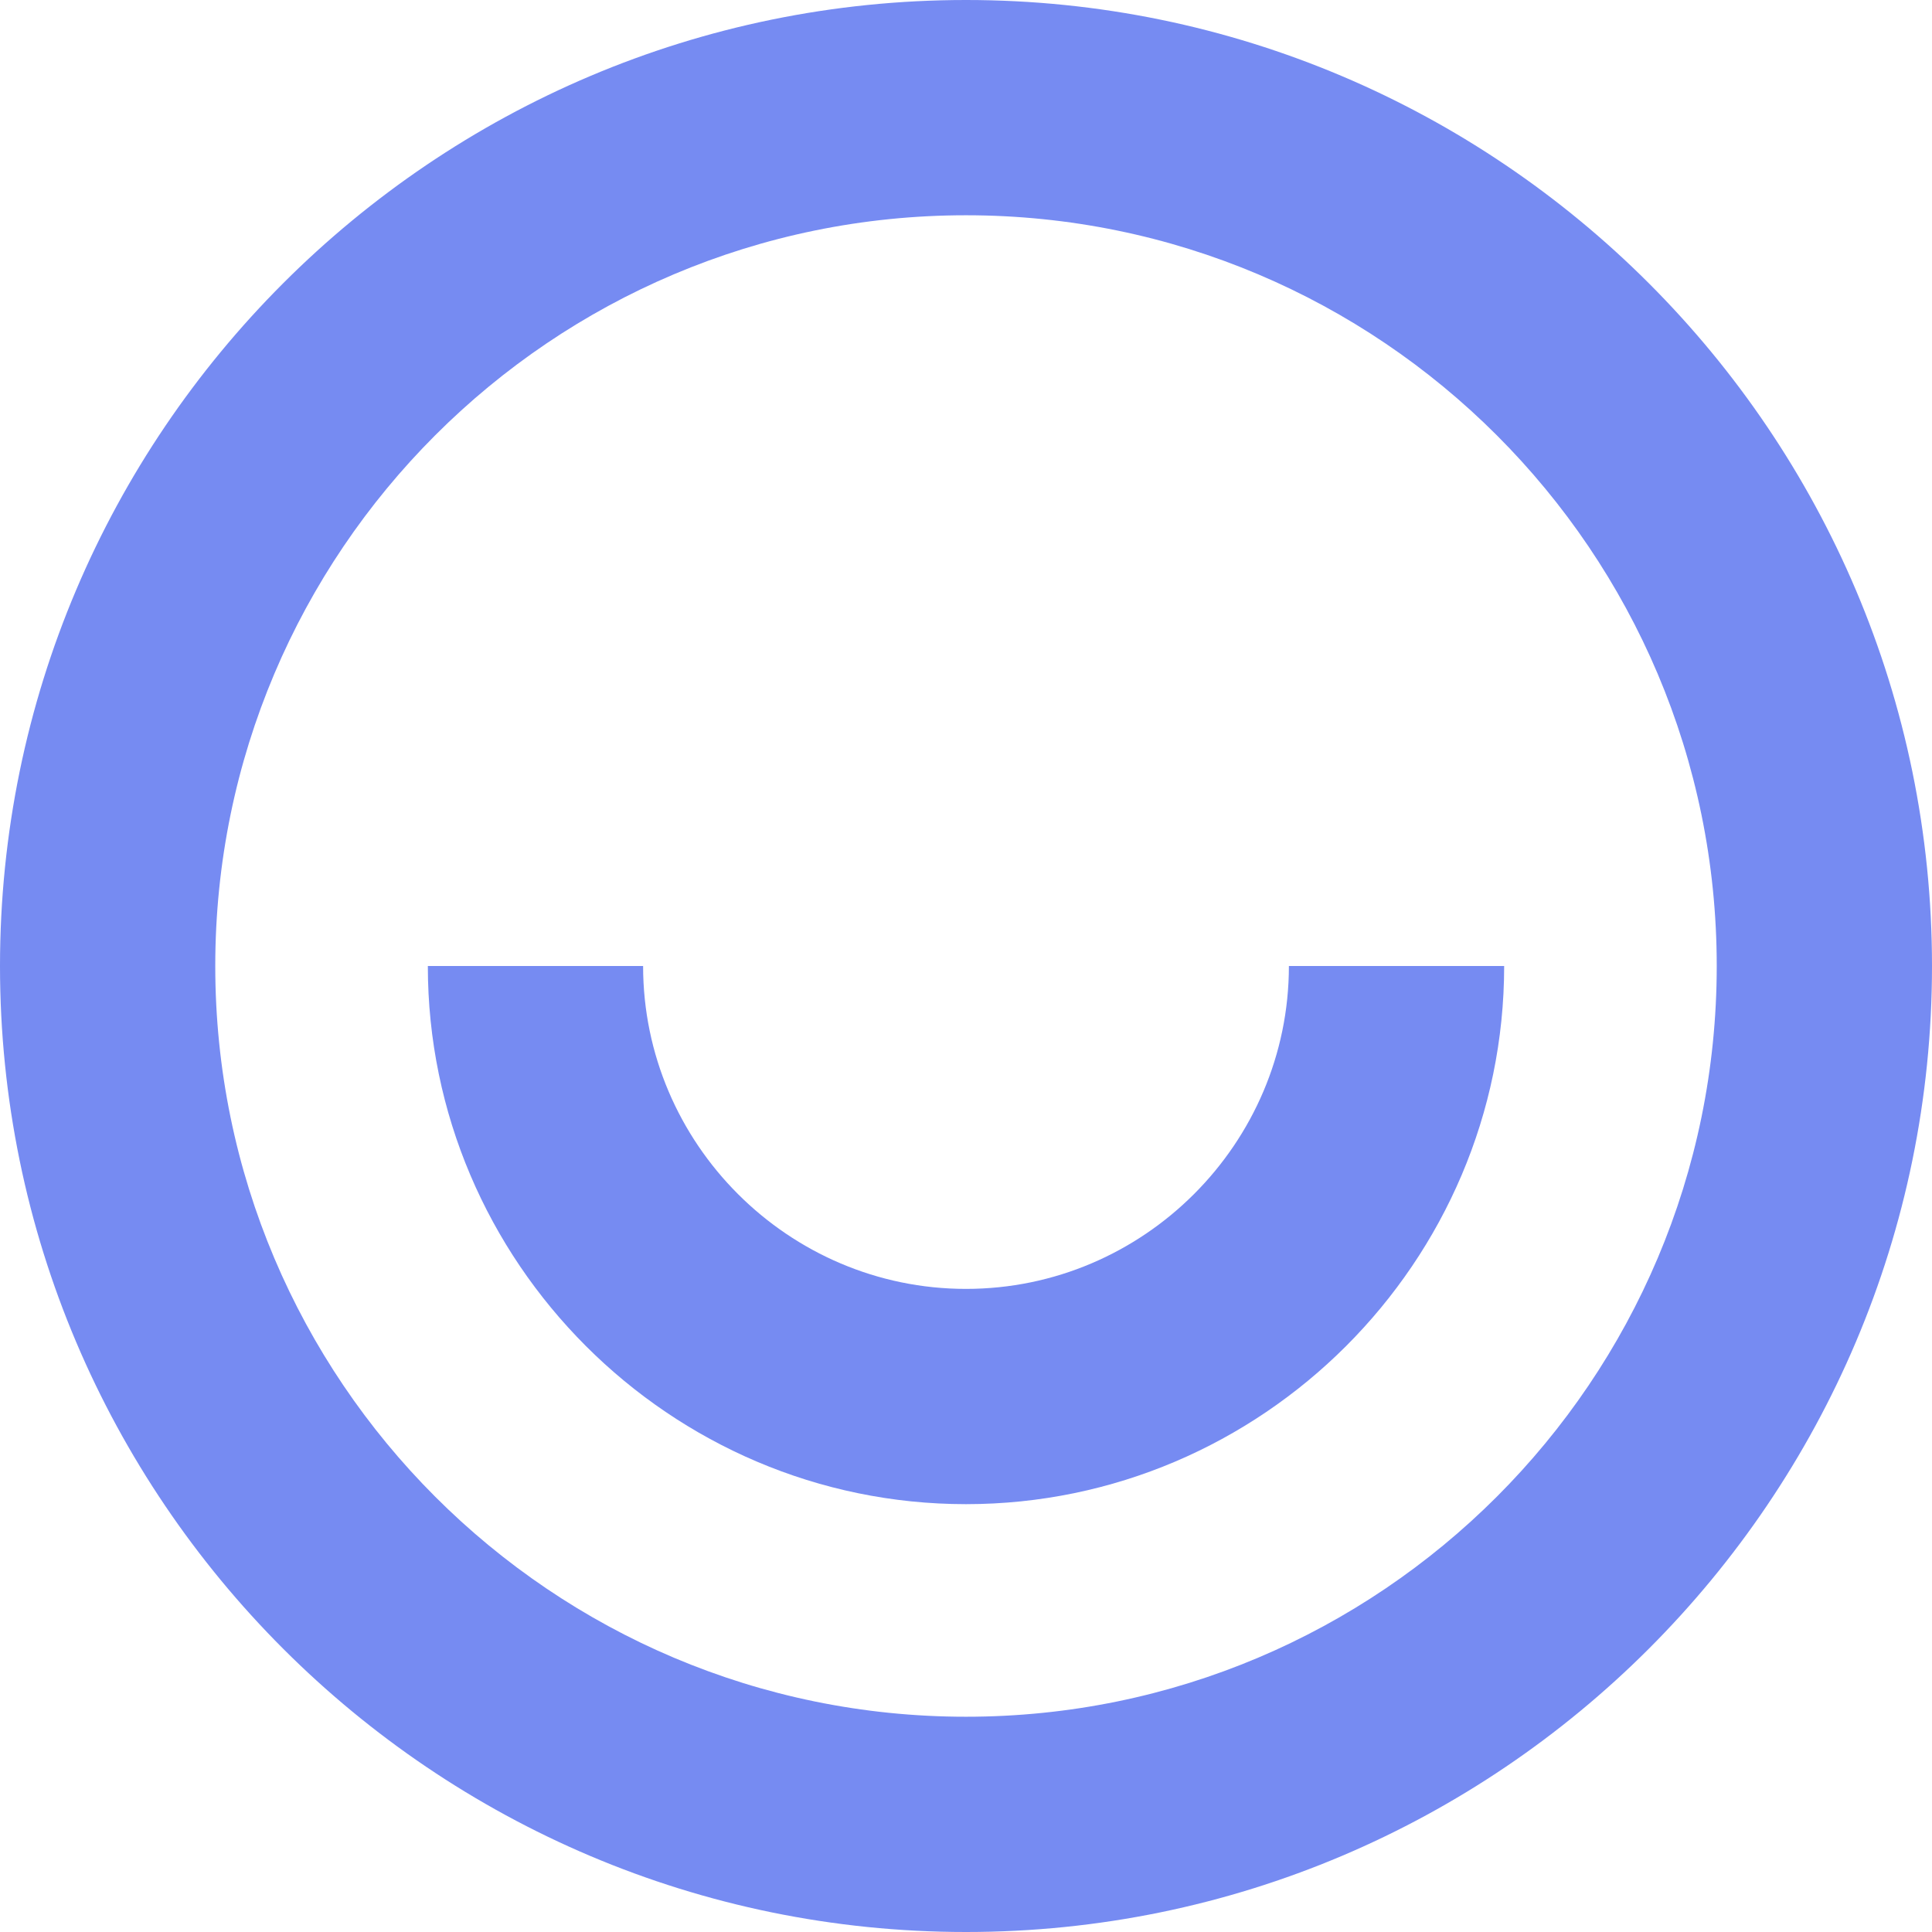 <?xml version="1.0" encoding="utf-8"?>
<!-- Generator: Adobe Illustrator 28.3.0, SVG Export Plug-In . SVG Version: 6.00 Build 0)  -->
<svg version="1.1" id="Ebene_1" xmlns="http://www.w3.org/2000/svg" xmlns:xlink="http://www.w3.org/1999/xlink" x="0px" y="0px"
	 viewBox="0 0 71.8 71.8" style="enable-background:new 0 0 71.8 71.8;" xml:space="preserve">
<style type="text/css">
	.st0{fill:#768BF2;}
</style>
<g>
	<path class="st0" d="M35.9,71.8C16.1,71.8,0,55.7,0,35.9S16.1,0,35.9,0s35.9,16.1,35.9,35.9S55.7,71.8,35.9,71.8z M35.9,8
		C20.5,8,8,20.5,8,35.9s12.5,27.9,27.9,27.9s27.9-12.5,27.9-27.9S51.3,8,35.9,8z"/>
</g>
<g>
	<path class="st0" d="M35.9,55.9c-11,0-20-9-20-20h8c0,6.6,5.4,12,12,12s12-5.4,12-12h8C55.9,46.9,46.9,55.9,35.9,55.9z"/>
</g>
</svg>
